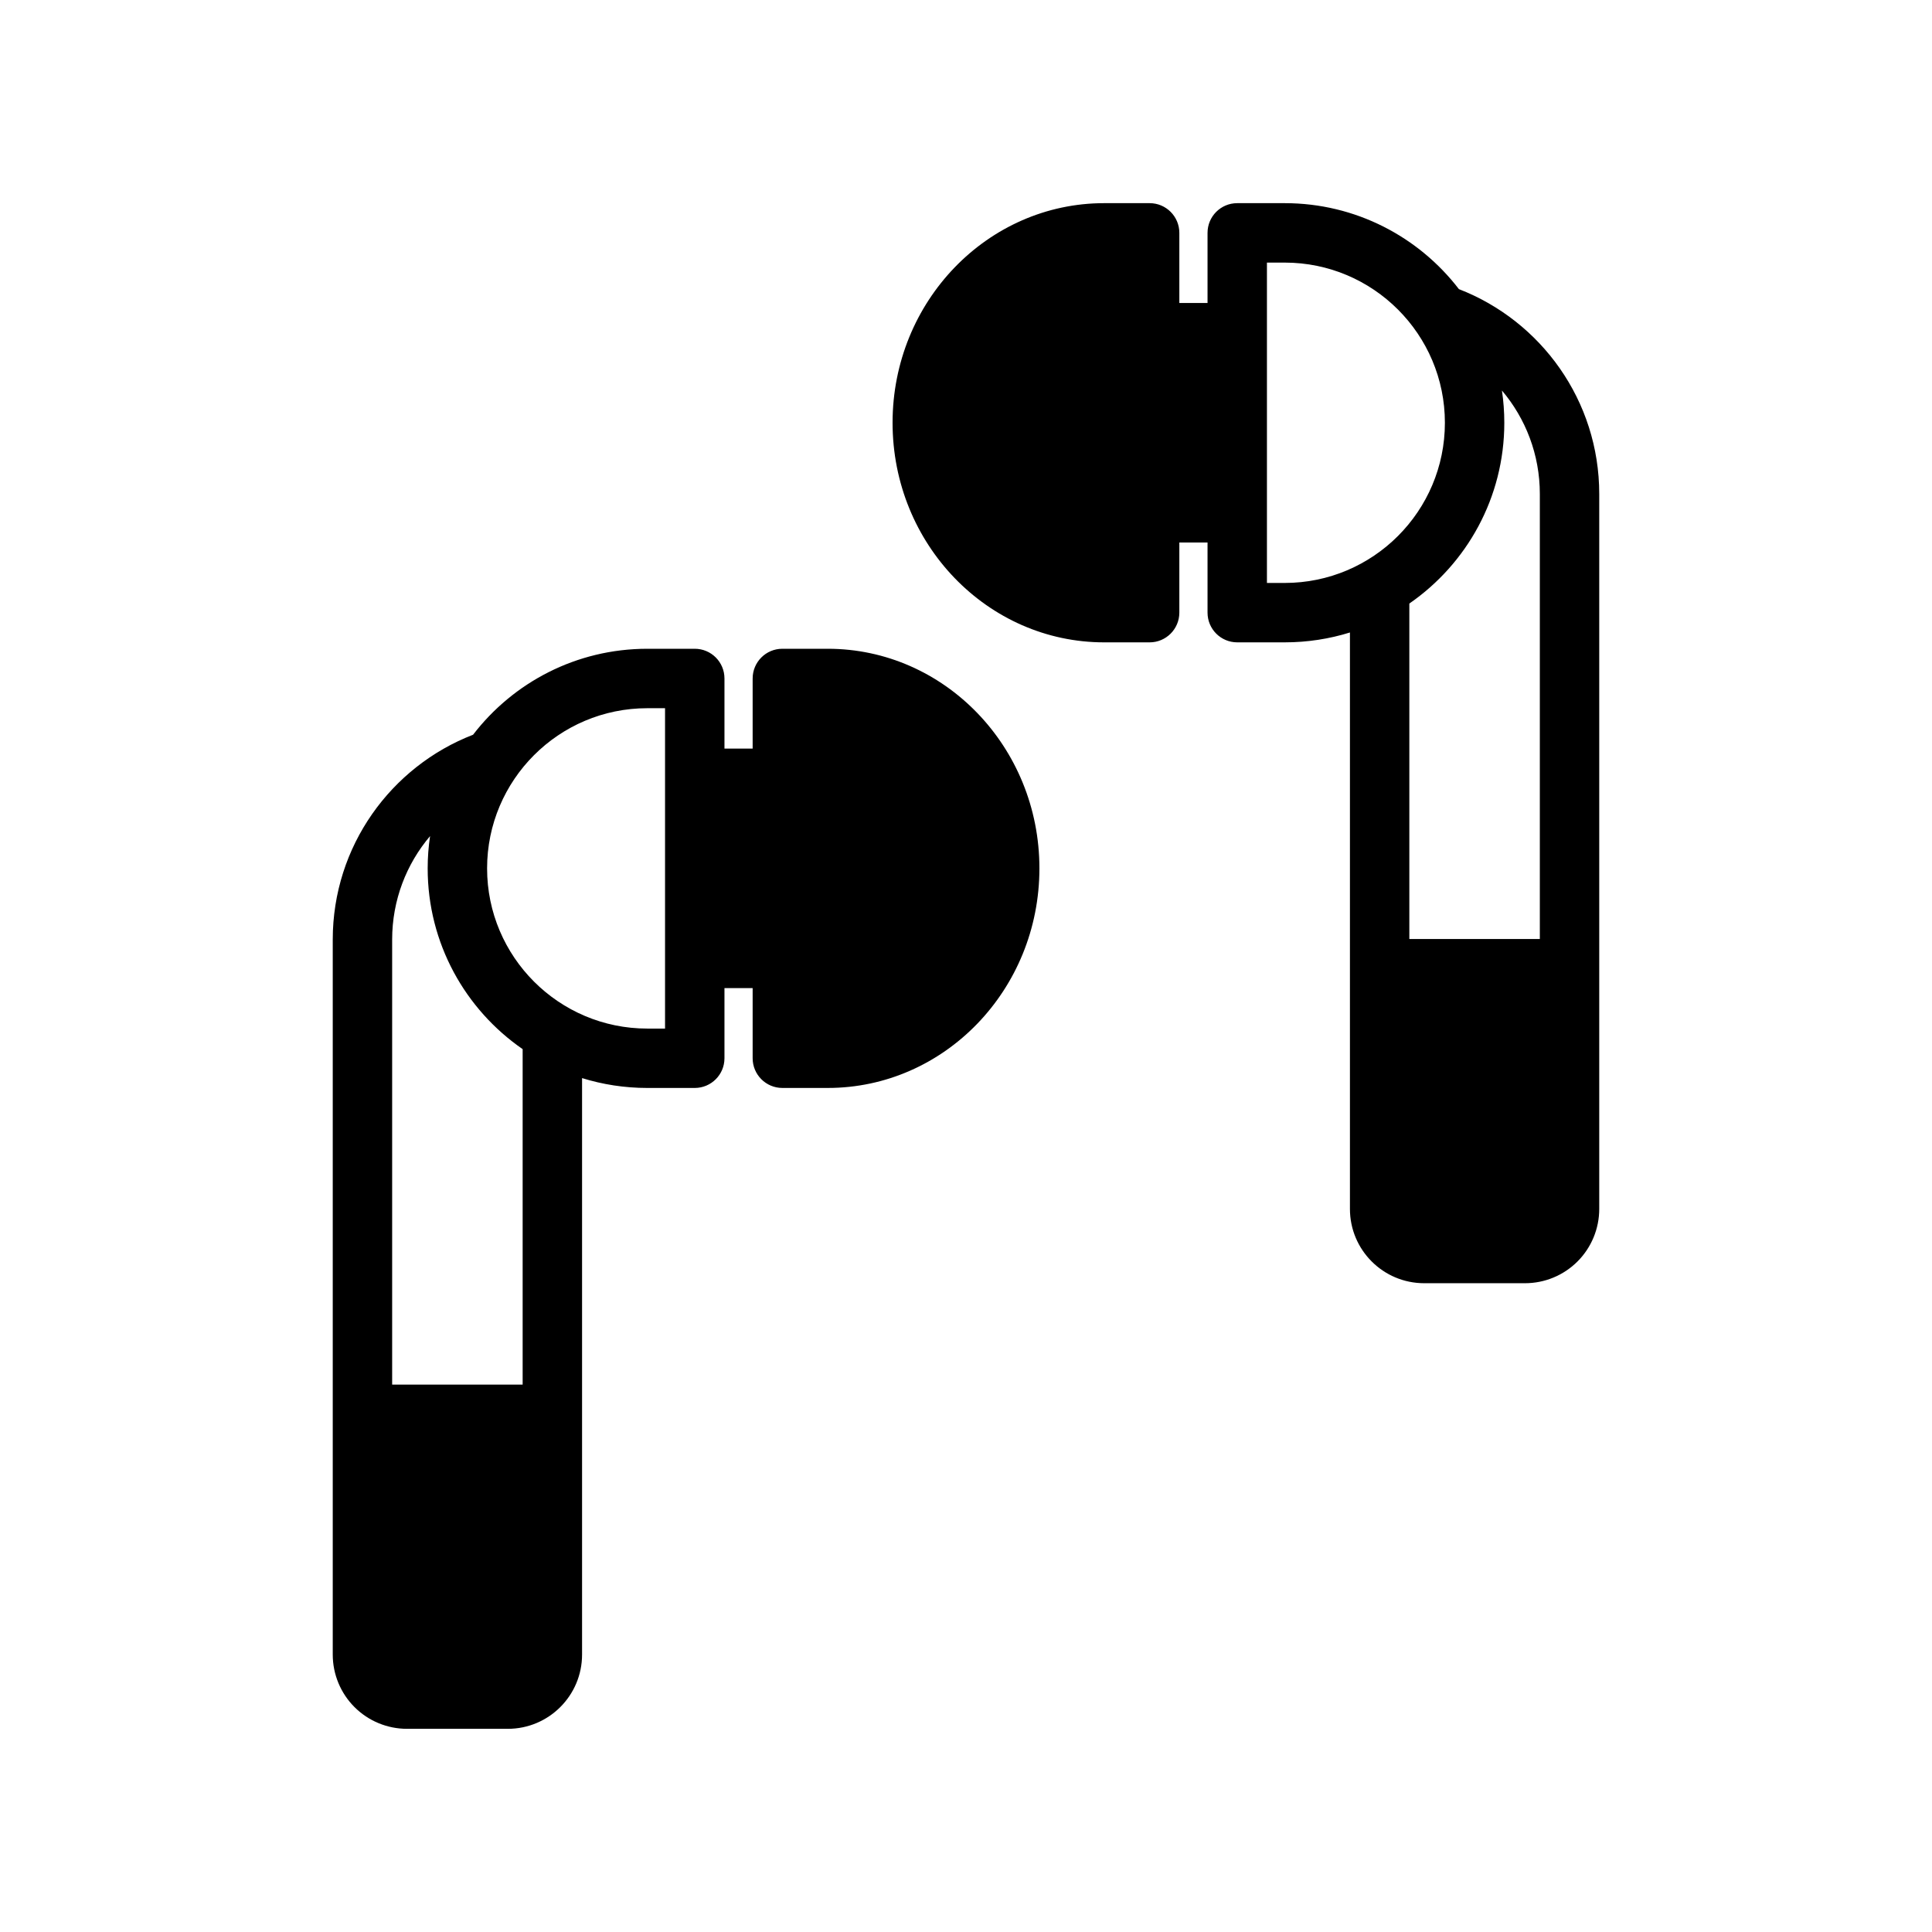 <?xml version="1.0" encoding="UTF-8"?>
<!-- Uploaded to: ICON Repo, www.svgrepo.com, Generator: ICON Repo Mixer Tools -->
<svg fill="#000000" width="800px" height="800px" version="1.1" viewBox="144 144 512 512" xmlns="http://www.w3.org/2000/svg">
 <g fill-rule="evenodd">
  <path d="m464.01 287.77h-7.473v18.586c0 4.348-3.527 7.875-7.871 7.875h-12.055c-30.848 0-56.07-25.988-56.07-58.199 0-32.203 25.223-58.191 56.07-58.191h12.055c4.344 0 7.871 3.519 7.871 7.875v18.578h7.473v-18.578c0-4.356 3.516-7.875 7.871-7.875h12.578c18.797 0 35.527 8.93 46.168 22.781 21.762 8.426 37.188 29.555 37.188 54.285v189.48c0 5.219-2.07 10.227-5.762 13.918-3.691 3.691-8.699 5.762-13.918 5.762h-26.707c-10.863 0-19.68-8.809-19.68-19.68v-152.77c-5.465 1.699-11.273 2.613-17.289 2.613h-12.578c-4.356 0-7.871-3.527-7.871-7.875zm53.48 105.07h34.582v-117.93c0-10.461-3.777-20.031-10.051-27.434l0.008 0.016c0.414 2.789 0.629 5.644 0.629 8.543 0 19.859-9.969 37.406-25.168 47.91v88.898zm-37.738-179.25v84.898h4.707c23.426 0 42.453-19.02 42.453-42.453 0-23.426-19.027-42.445-42.453-42.445z"/>
  <path d="m335.99 405.86h7.469v18.586c0 4.344 3.527 7.871 7.871 7.871h12.055c30.848 0 56.07-25.984 56.07-58.195 0-32.207-25.223-58.191-56.07-58.191h-12.055c-4.344 0-7.871 3.519-7.871 7.871v18.578h-7.469v-18.578c0-4.352-3.519-7.871-7.875-7.871h-12.578c-18.797 0-35.527 8.926-46.168 22.781-21.758 8.422-37.188 29.551-37.188 54.285v189.48c0 5.219 2.07 10.227 5.762 13.918 3.691 3.691 8.699 5.762 13.918 5.762h26.711c10.863 0 19.68-8.809 19.68-19.68v-152.77c5.461 1.699 11.27 2.613 17.285 2.613h12.578c4.356 0 7.875-3.527 7.875-7.871zm-53.484 105.07h-34.582v-117.93c0-10.461 3.781-20.035 10.055-27.434l-0.008 0.016c-0.418 2.785-0.633 5.644-0.633 8.543 0 19.859 9.969 37.406 25.168 47.906v88.898zm37.738-179.25v84.902h-4.707c-23.426 0-42.453-19.02-42.453-42.453 0-23.43 19.027-42.449 42.453-42.449z"/>
 </g>
</svg>